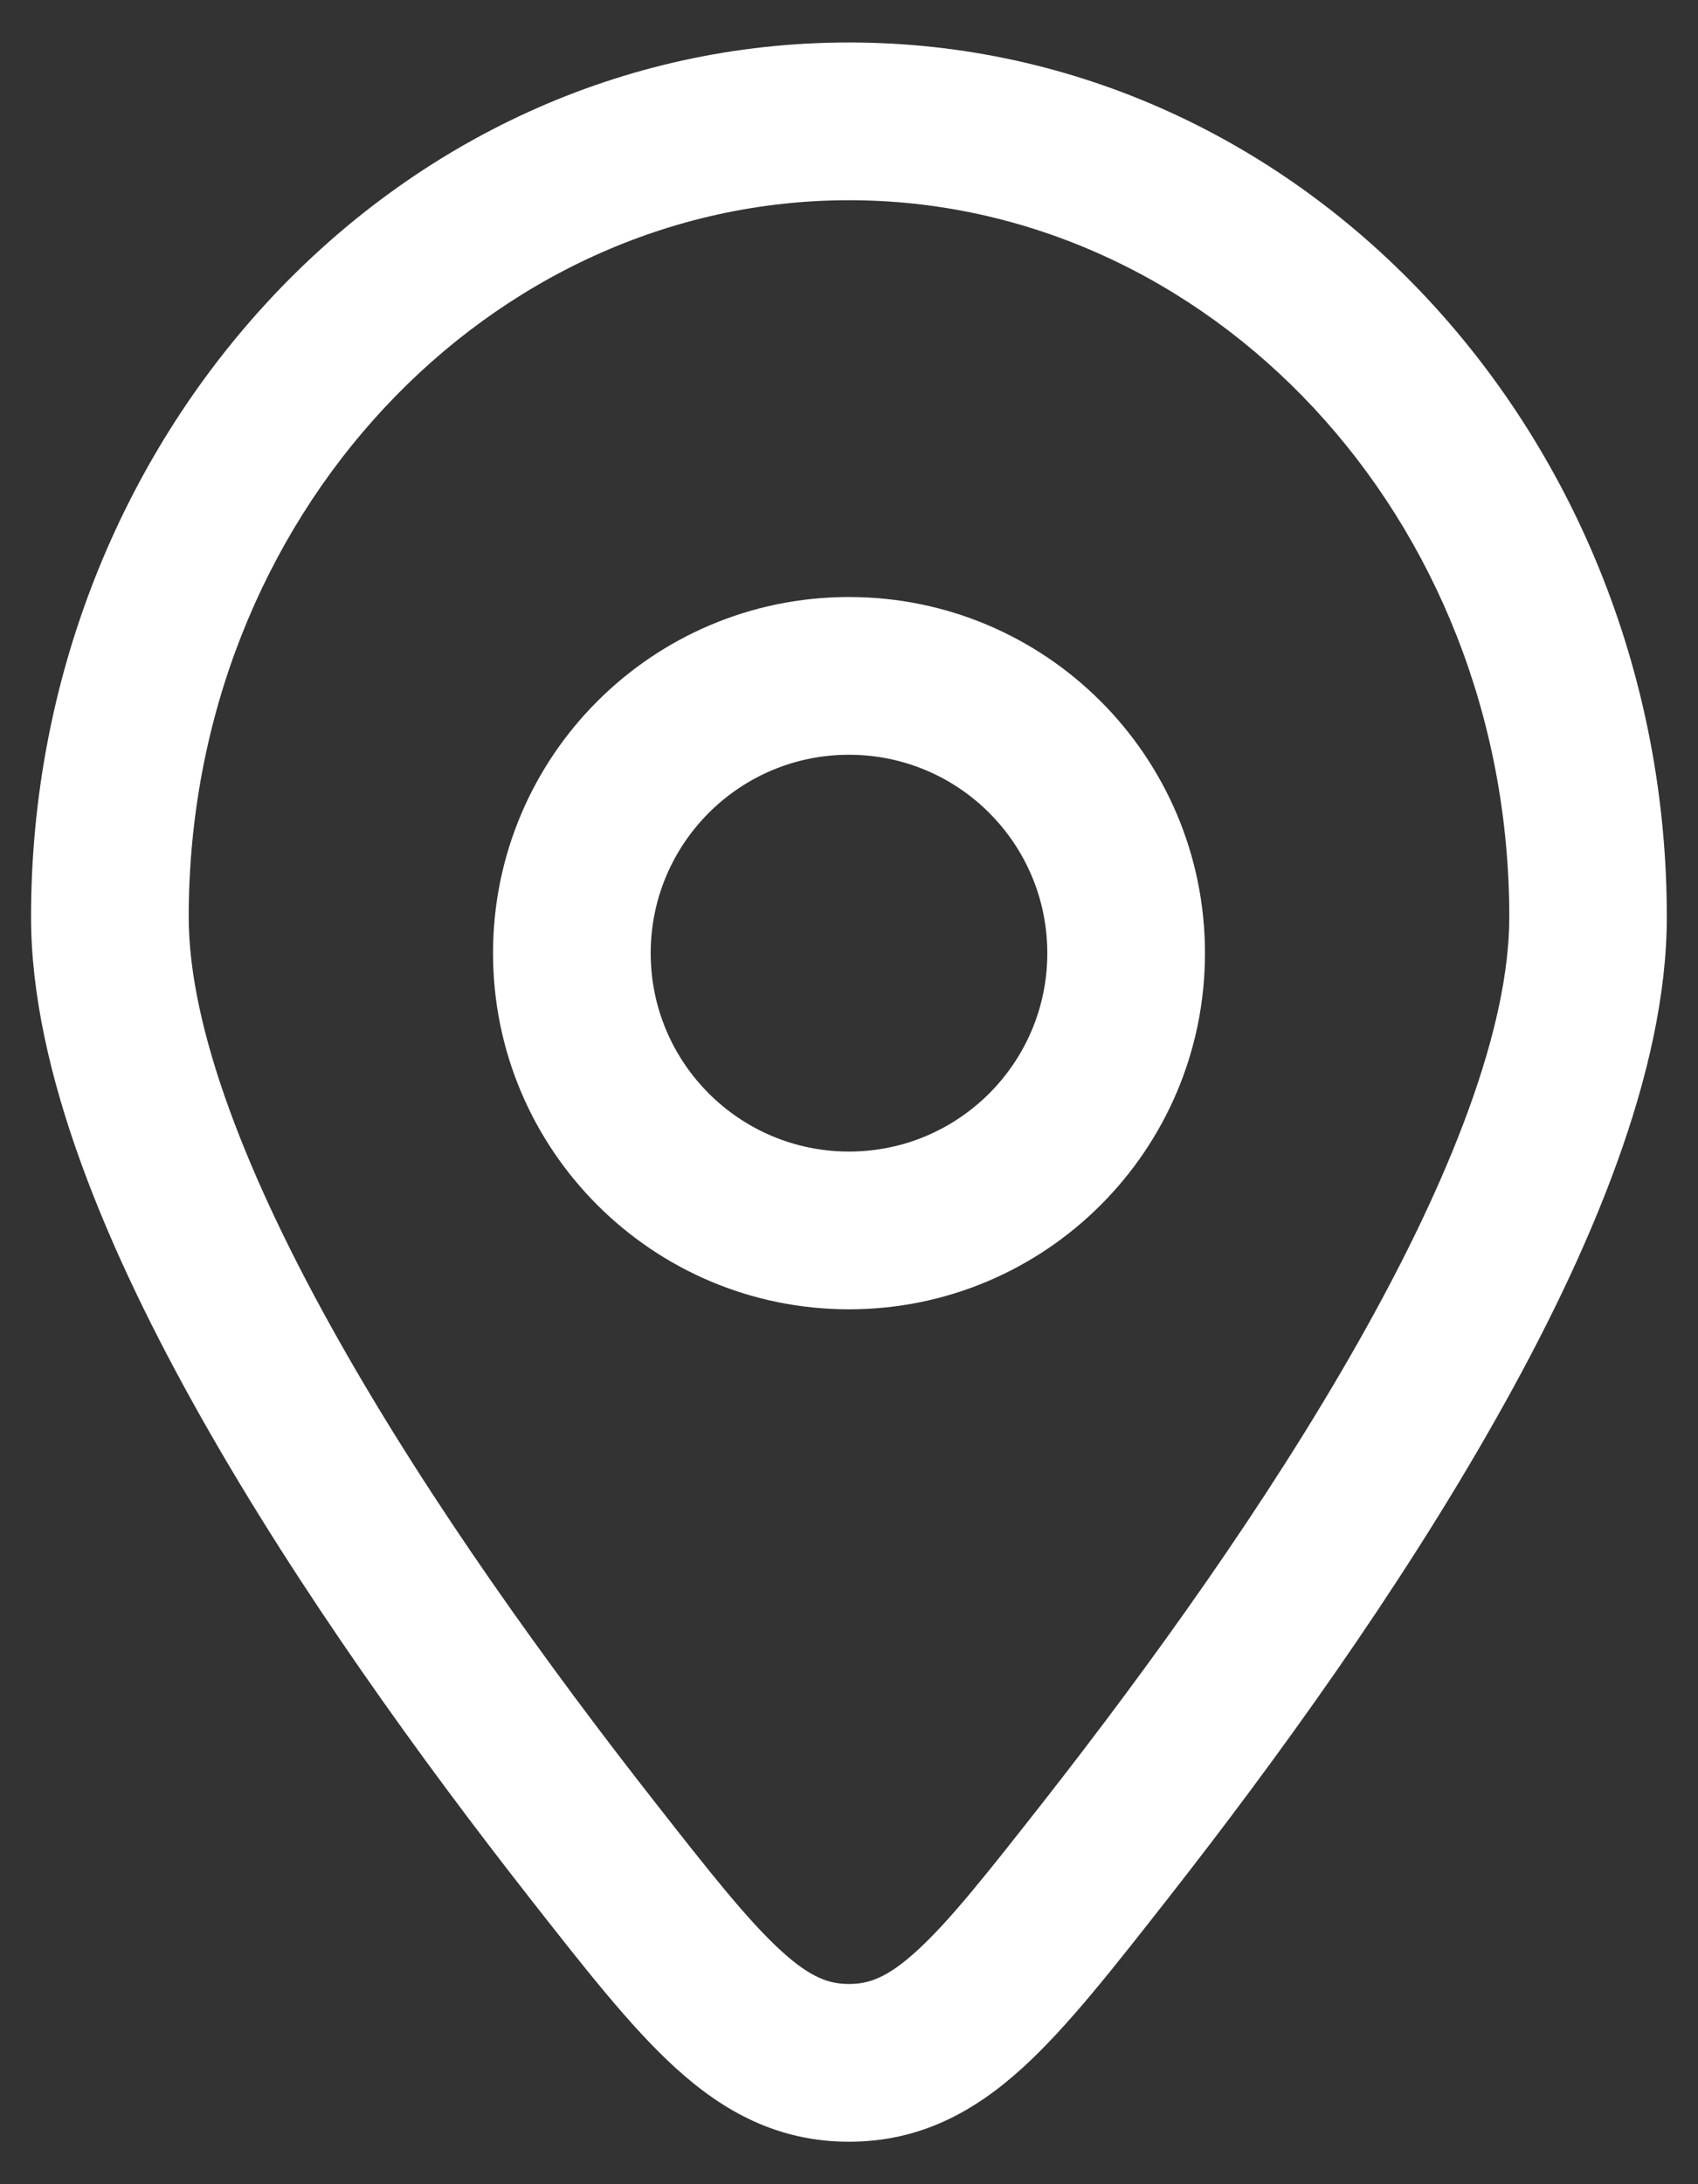<svg xmlns="http://www.w3.org/2000/svg" width="14" height="18" viewBox="0 0 14 18" fill="none"><rect x="0" y="0" width="14" height="18" fill="#333333" stroke="none"/><path d="M9.118 15.244L8.607 14.843L9.118 15.244ZM4.882 15.244L4.37 15.645L4.882 15.244ZM7 17V16.35V17ZM12.444 7.557C12.444 8.47 11.966 9.705 11.2 11.058C10.448 12.387 9.476 13.734 8.607 14.843L9.63 15.645C10.519 14.511 11.535 13.107 12.331 11.698C13.114 10.316 13.743 8.829 13.743 7.557H12.444ZM5.393 14.843C4.523 13.734 3.551 12.387 2.8 11.058C2.034 9.705 1.556 8.47 1.556 7.557H0.256C0.256 8.829 0.886 10.316 1.668 11.698C2.465 13.107 3.481 14.511 4.37 15.645L5.393 14.843ZM1.556 7.557C1.556 4.249 4.038 1.65 7 1.65V0.35C3.231 0.35 0.256 3.623 0.256 7.557H1.556ZM7 1.65C9.962 1.65 12.444 4.249 12.444 7.557H13.743C13.743 3.623 10.768 0.35 7 0.35V1.65ZM8.607 14.843C8.133 15.447 7.828 15.833 7.556 16.08C7.312 16.302 7.16 16.35 7 16.35V17.65C7.581 17.65 8.03 17.406 8.43 17.042C8.802 16.704 9.185 16.212 9.63 15.645L8.607 14.843ZM4.37 15.645C4.815 16.212 5.198 16.704 5.57 17.042C5.97 17.406 6.419 17.65 7 17.65V16.35C6.839 16.35 6.688 16.302 6.444 16.08C6.172 15.833 5.866 15.447 5.393 14.843L4.37 15.645ZM4.065 7.855C4.065 9.476 5.379 10.79 7 10.79V9.49C6.097 9.49 5.365 8.758 5.365 7.855H4.065ZM7 10.79C8.621 10.79 9.935 9.476 9.935 7.855H8.635C8.635 8.758 7.903 9.49 7 9.49V10.79ZM9.935 7.855C9.935 6.234 8.621 4.92 7 4.92V6.22C7.903 6.22 8.635 6.952 8.635 7.855H9.935ZM7 4.92C5.379 4.92 4.065 6.234 4.065 7.855H5.365C5.365 6.952 6.097 6.22 7 6.22V4.92Z" fill="white"></path></svg>